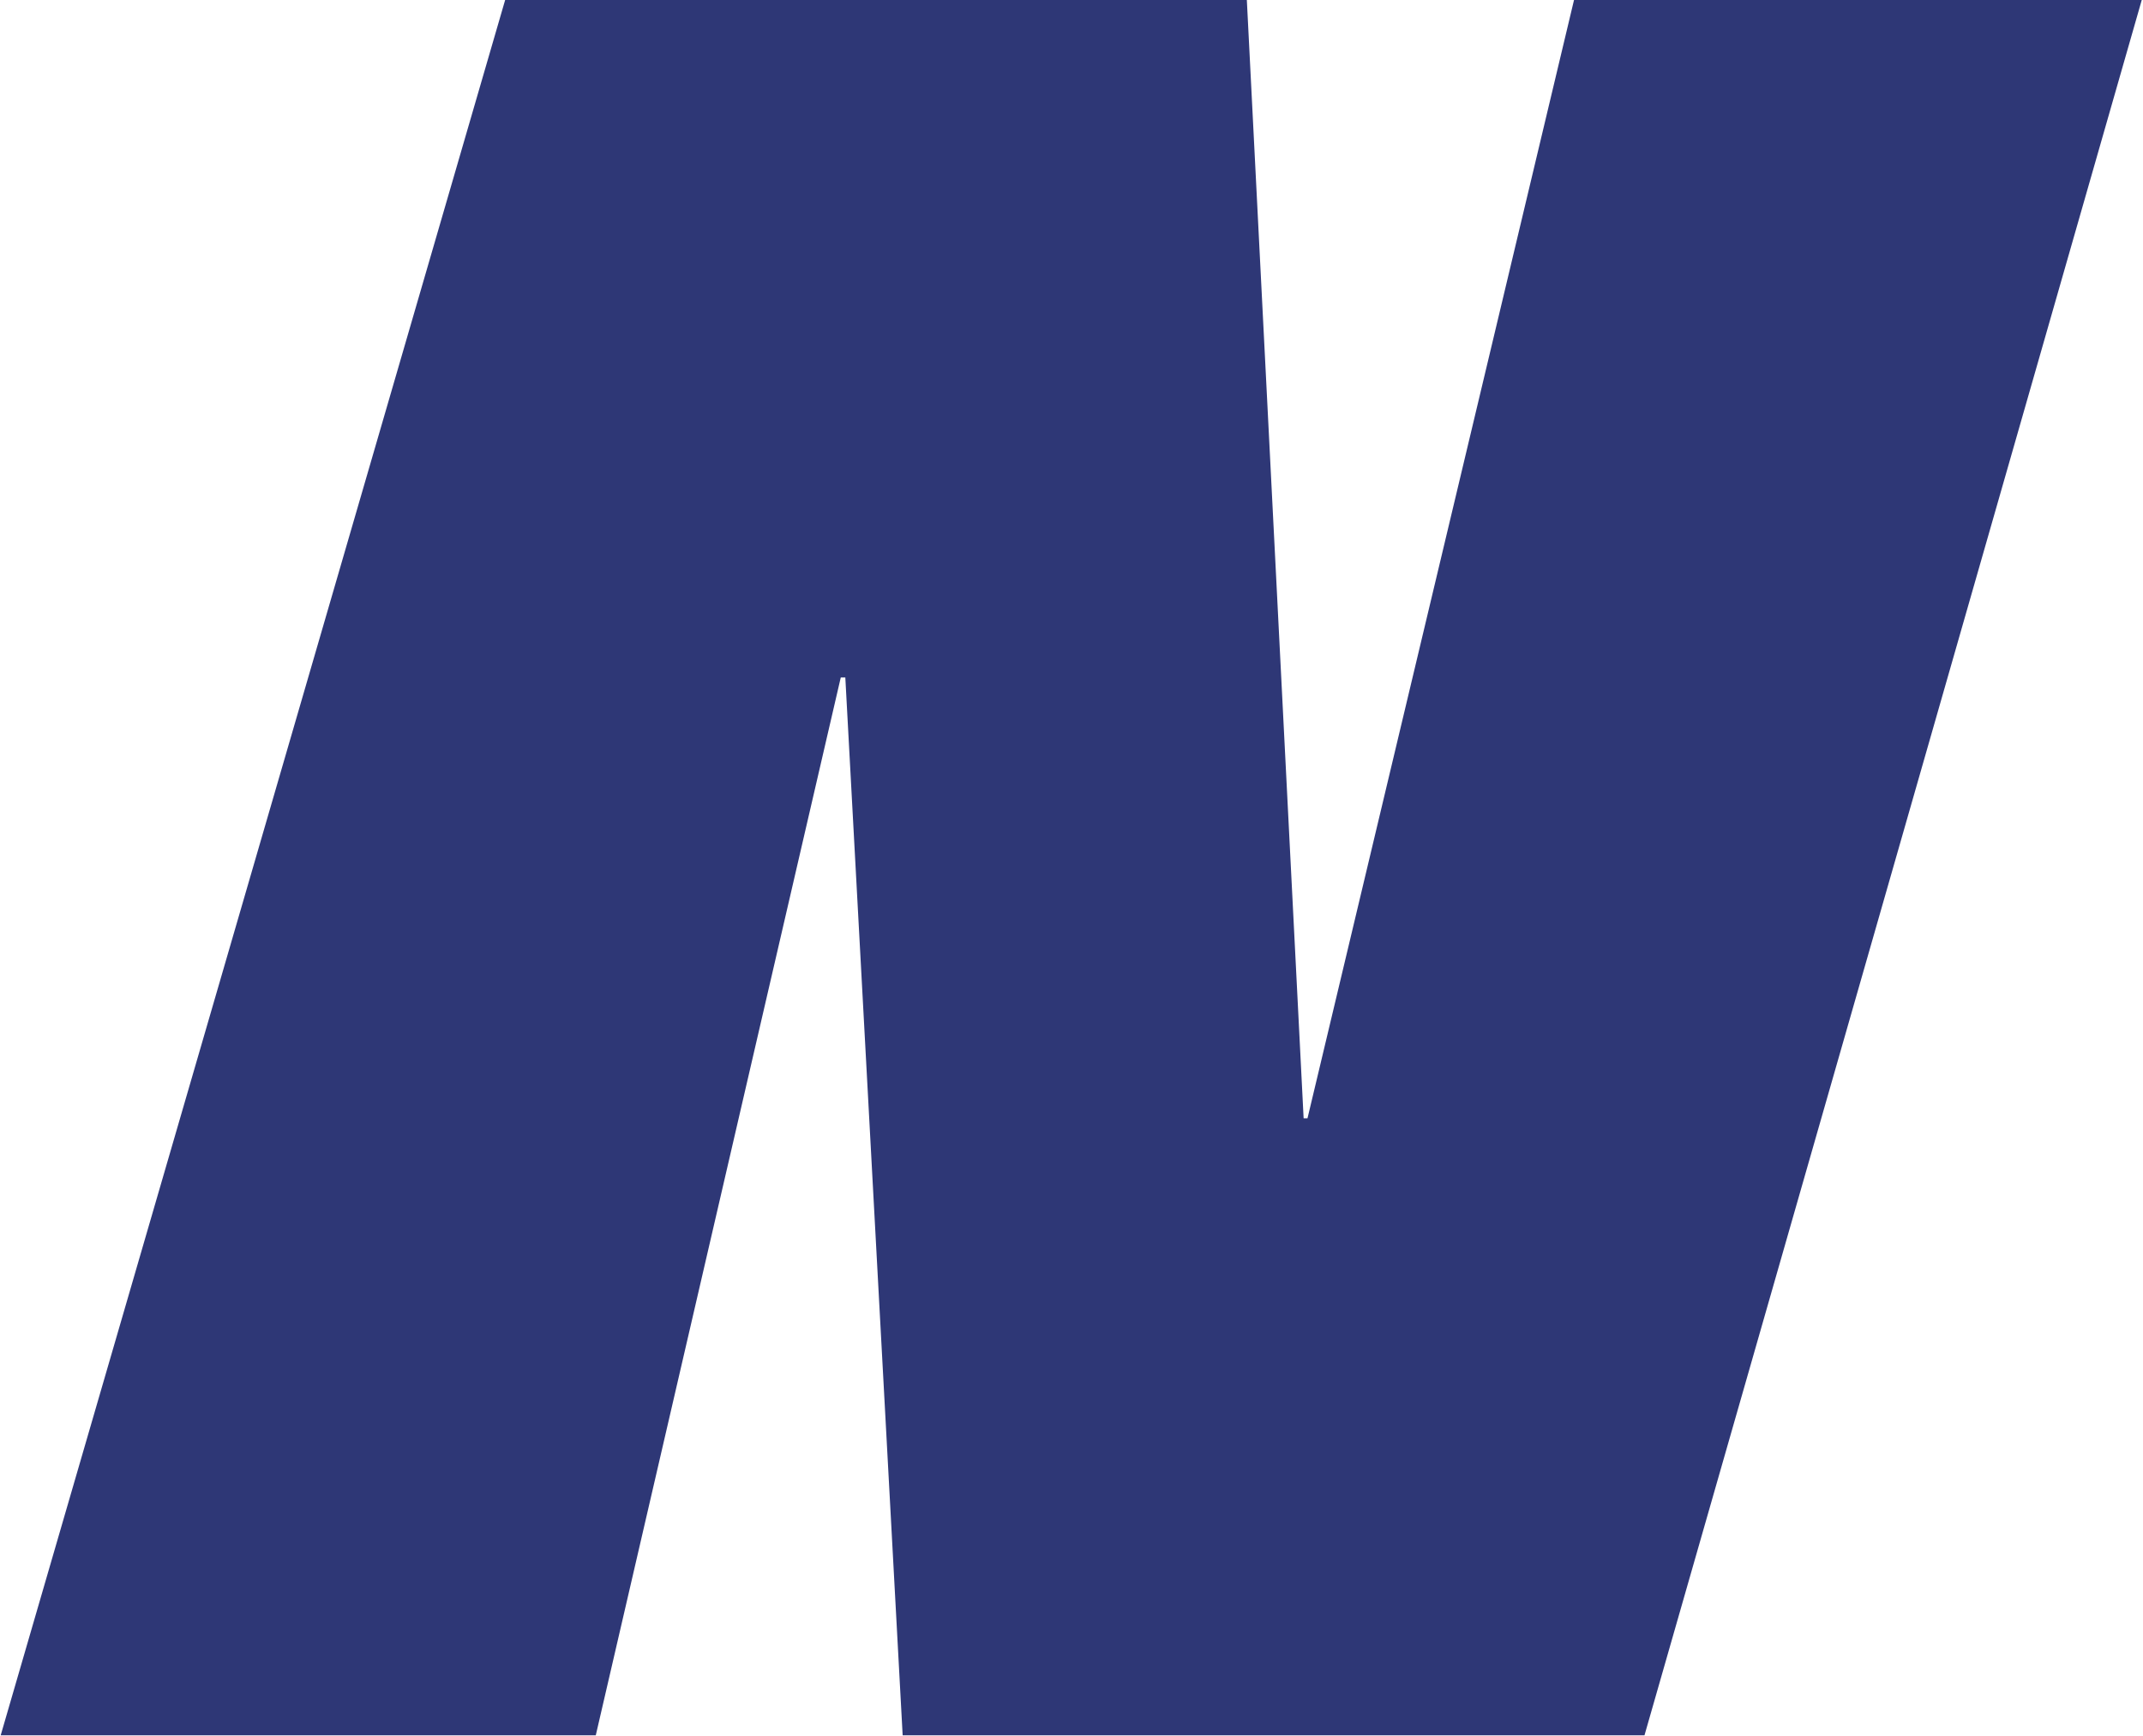 <svg version="1.2" xmlns="http://www.w3.org/2000/svg" viewBox="0 0 1551 1256" width="1551" height="1256"><style>.a{fill:#2e3776}</style><path fill-rule="evenodd" class="a" d="m1190.2 1255.8c0 0-341.7 0-536.9 0l-41.5-765.5h-3.3l-177.3 765.5h-430.7l365.1-1255.8h536.8l41.1 809.3h2.8l192.9-809.3h410.9z"/></svg>